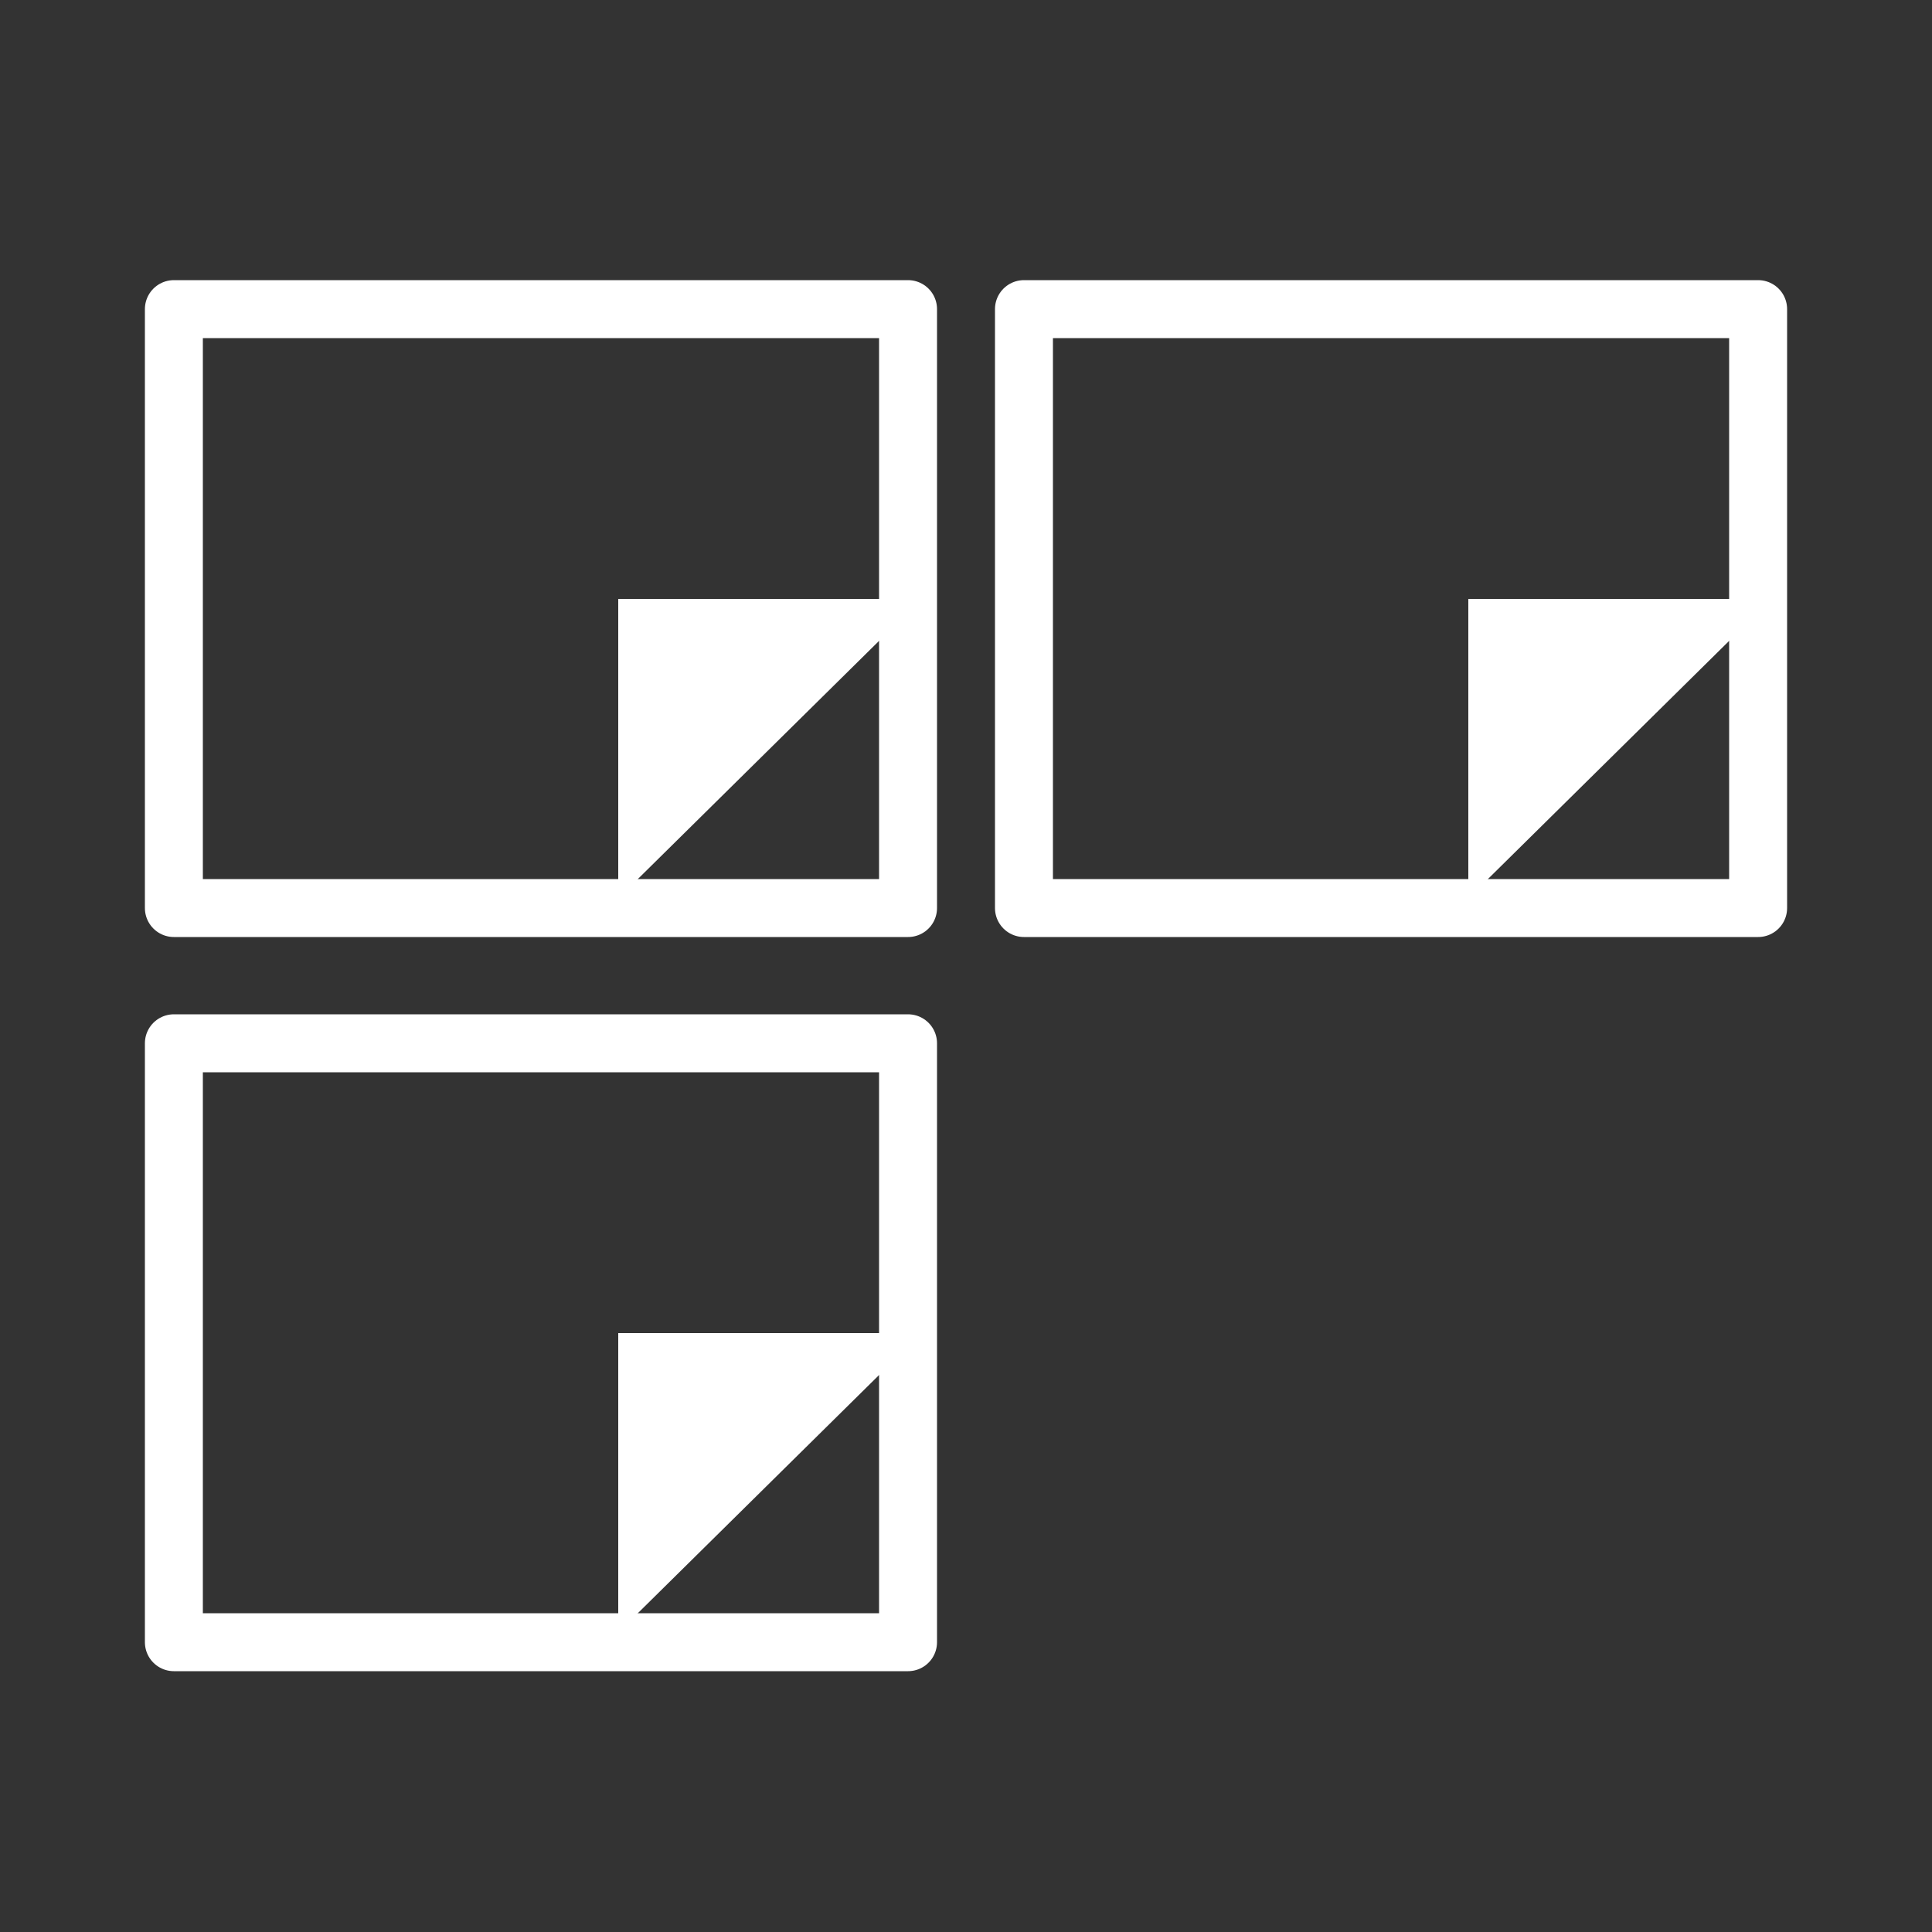 <?xml version="1.0" encoding="utf-8"?>
<!-- Generator: Adobe Illustrator 23.0.3, SVG Export Plug-In . SVG Version: 6.00 Build 0)  -->
<svg version="1.1" id="圖層_1" xmlns="http://www.w3.org/2000/svg" xmlns:xlink="http://www.w3.org/1999/xlink" x="0px" y="0px"
	 viewBox="0 0 100 100" style="enable-background:new 0 0 100 100;" xml:space="preserve">
<rect x="0" y="0" width="100" height="100" fill="#333333" stroke="none"/>
<style type="text/css">
	.st0{fill:none;stroke:#FFFFFF;stroke-width:3;stroke-linecap:round;stroke-linejoin:round;stroke-miterlimit:10;}
	.st1{fill:#FFFFFF;}
</style>
<rect x="9" y="16" class="st0" width="38" height="31"/>
<polygon class="st1" points="32,31 32,46.5 47.7,31 "/>
<rect x="53" y="16" class="st0" width="38" height="31"/>
<polygon class="st1" points="76,31 76,46.5 91.7,31 "/>
<rect x="9" y="54" class="st0" width="38" height="31"/>
<polygon class="st1" points="32,69 32,84.5 47.7,69 "/>
</svg>
